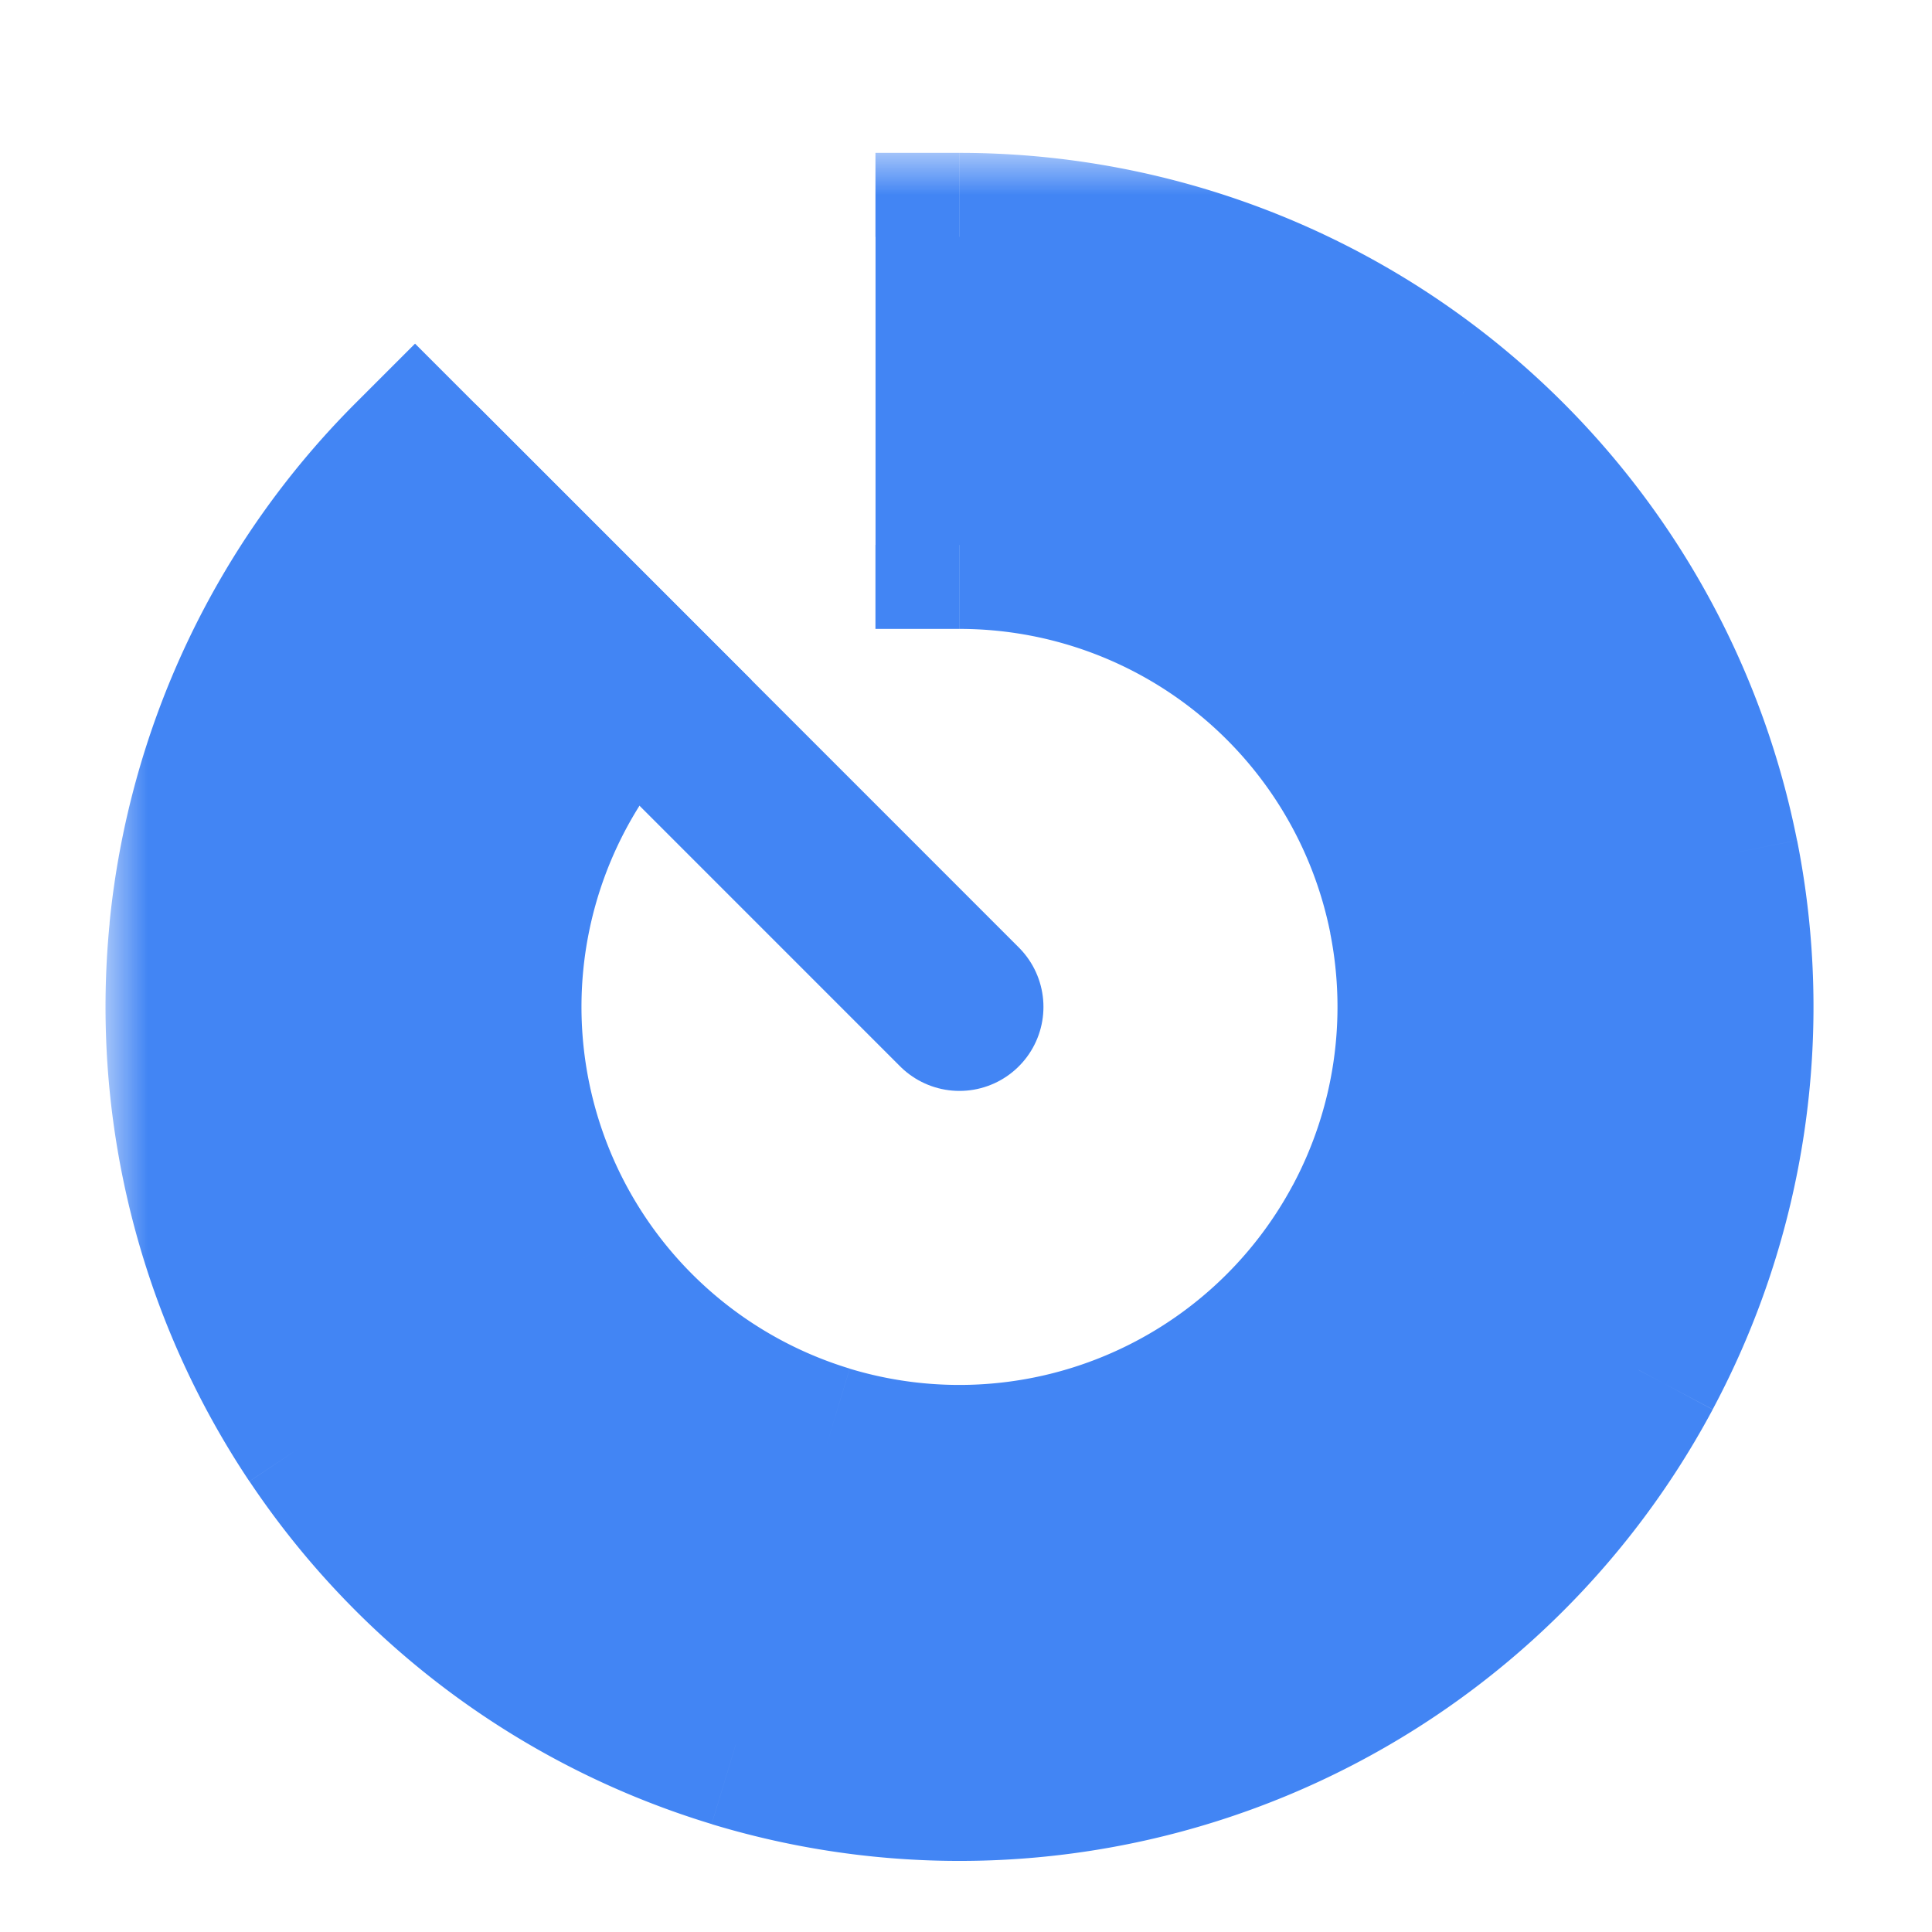<svg width="23" height="23" fill="none" xmlns="http://www.w3.org/2000/svg"><mask id="a" maskUnits="userSpaceOnUse" x="1.256" y="1.82" width="21" height="21" fill="#000"><path fill="#fff" d="M1.256 1.82h21v21h-21z"/><path d="M11.422 2.82a9.167 9.167 0 11-6.481 2.685l2.592 2.593a5.5 5.5 0 103.89-1.611V2.82z"/></mask><path d="M11.422 2.82a9.167 9.167 0 11-6.481 2.685l2.592 2.593a5.5 5.5 0 103.89-1.611V2.82z" fill="#4285F4"/><path d="M11.422 2.82v-1h-1v1h1zm5.816 2.081l.634-.773-.634.773zm2.269 11.407l.882.471-.882-.47zm-4.577 4.148l.383.924-.383-.924zM3.8 17.08l-.83.555.83-.555zm-1.5-5.991l-.995-.098.995.098zm2.64-5.584l.708-.707-.707-.707-.707.707.707.707zm2.593 2.593l.708.707.707-.707-.707-.707-.708.707zm-1.584 3.35l-.995-.098.995.098zm.9 3.595l-.831.555.831-.555zm2.977 2.207l-.29.957.29-.957zm3.701-.182l.383.924-.383-.924zm1.385-9.333l.634-.773-.634.773zm-3.49-1.248h-1v1h1v-1zm0-2.667c1.89 0 3.72.655 5.181 1.854l1.27-1.546a10.167 10.167 0 00-6.45-2.308v2zm5.181 1.854a8.167 8.167 0 012.83 4.72l1.96-.39a10.167 10.167 0 00-3.52-5.876l-1.27 1.546zm2.83 4.72a8.167 8.167 0 01-.808 5.443l1.764.942a10.167 10.167 0 001.005-6.775l-1.962.39zm-.808 5.443a8.167 8.167 0 01-4.077 3.695l.765 1.848a10.167 10.167 0 005.076-4.6l-1.764-.943zm-4.077 3.695a8.167 8.167 0 01-5.496.27l-.58 1.914c2.25.683 4.668.564 6.841-.336l-.765-1.848zm-5.496.27a8.167 8.167 0 01-4.42-3.278L2.97 17.635a10.167 10.167 0 005.502 4.08l.58-1.913zm-4.42-3.278a8.166 8.166 0 01-1.337-5.338l-1.99-.195c-.23 2.34.358 4.689 1.664 6.644l1.663-1.11zm-1.337-5.338a8.167 8.167 0 012.353-4.974L4.234 4.798a10.167 10.167 0 00-2.93 6.193l1.991.196zm.939-4.974l2.592 2.593 1.415-1.414-2.593-2.593-1.414 1.414zm2.592 1.179a6.5 6.5 0 00-1.872 3.959l1.99.196a4.5 4.5 0 011.297-2.741L6.826 7.391zM4.954 11.35a6.5 6.5 0 001.064 4.248l1.663-1.111a4.5 4.5 0 01-.737-2.941l-1.99-.196zm1.064 4.248a6.5 6.5 0 003.518 2.61l.58-1.915a4.5 4.5 0 01-2.435-1.806l-1.663 1.111zm3.518 2.61a6.5 6.5 0 004.374-.216l-.765-1.848a4.5 4.5 0 01-3.029.15l-.58 1.913zm4.374-.216a6.5 6.5 0 003.245-2.94l-1.764-.944a4.5 4.5 0 01-2.246 2.036l.765 1.848zm3.245-2.94a6.5 6.5 0 00.643-4.333l-1.962.39a4.5 4.5 0 01-.445 3l1.764.942zm.643-4.333a6.5 6.5 0 00-2.252-3.757l-1.269 1.546a4.5 4.5 0 011.56 2.601l1.96-.39zm-2.252-3.757a6.5 6.5 0 00-4.123-1.475v2a4.5 4.5 0 012.854 1.021l1.27-1.546zm-3.123-.475V2.82h-2v3.667h2z" fill="#4285F4" mask="url(#a)"/><path d="M11.422 11.987L5.006 5.57" stroke="#4285F4" stroke-width="2" stroke-linecap="round"/></svg>